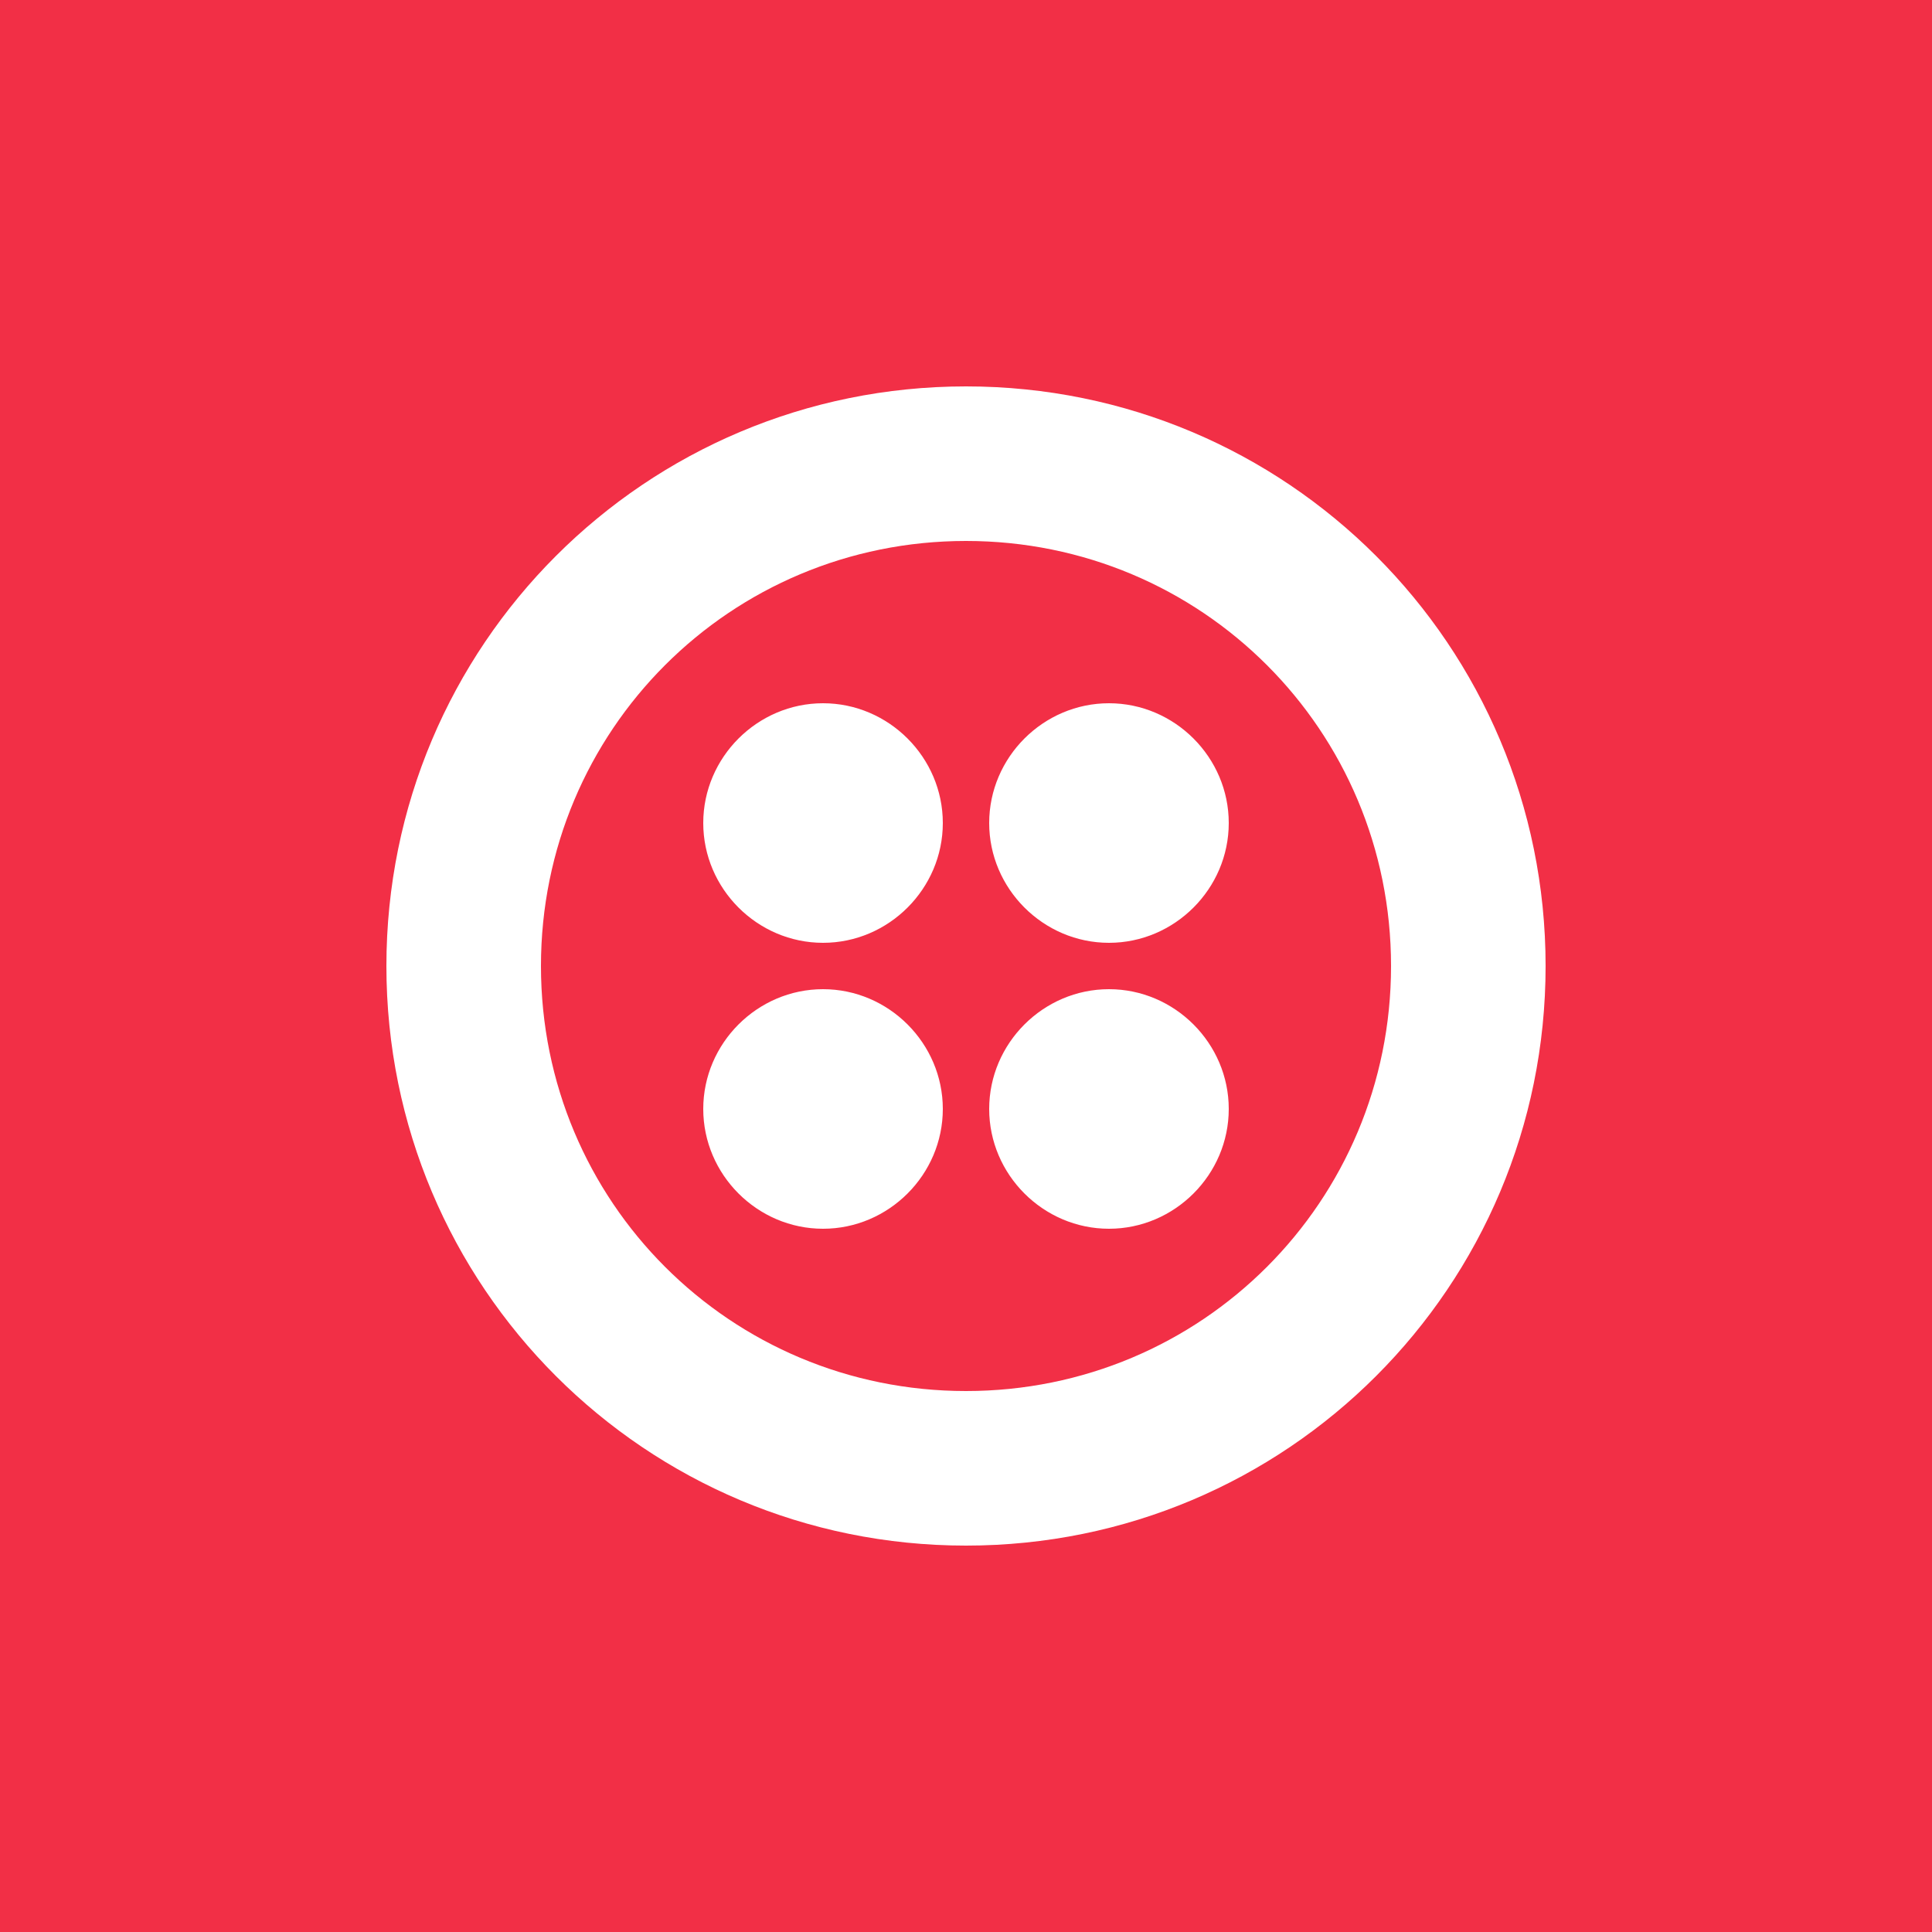 <svg width="40" height="40" viewBox="0 0 40 40" fill="none" xmlns="http://www.w3.org/2000/svg">
<rect width="40" height="40" fill="#F22F46"/>
<path d="M19.52 17.04C19.52 18.4 18.4 19.52 17.04 19.52C15.68 19.52 14.56 18.4 14.56 17.04C14.56 15.68 15.68 14.56 17.04 14.56C18.4 14.56 19.52 15.68 19.52 17.04ZM17.04 20.48C15.68 20.48 14.56 21.6 14.56 22.96C14.56 24.32 15.68 25.44 17.04 25.44C18.4 25.44 19.52 24.32 19.52 22.96C19.52 21.6 18.4 20.48 17.04 20.48ZM32 20C32 26.64 26.64 32 20 32C13.36 32 8 26.64 8 20C8 13.36 13.36 8 20 8C26.64 8 32 13.36 32 20ZM28.8 20C28.8 15.12 24.88 11.2 20 11.2C15.12 11.2 11.2 15.12 11.2 20C11.2 24.88 15.12 28.8 20 28.8C24.88 28.8 28.8 24.88 28.8 20ZM22.96 20.48C21.6 20.48 20.48 21.6 20.48 22.96C20.48 24.32 21.6 25.44 22.96 25.44C24.32 25.44 25.44 24.32 25.44 22.96C25.44 21.6 24.32 20.48 22.96 20.48ZM22.96 14.56C21.6 14.56 20.48 15.68 20.48 17.04C20.48 18.4 21.6 19.52 22.96 19.52C24.32 19.52 25.44 18.4 25.44 17.04C25.44 15.68 24.32 14.56 22.96 14.56Z" fill="white"/>
</svg>
